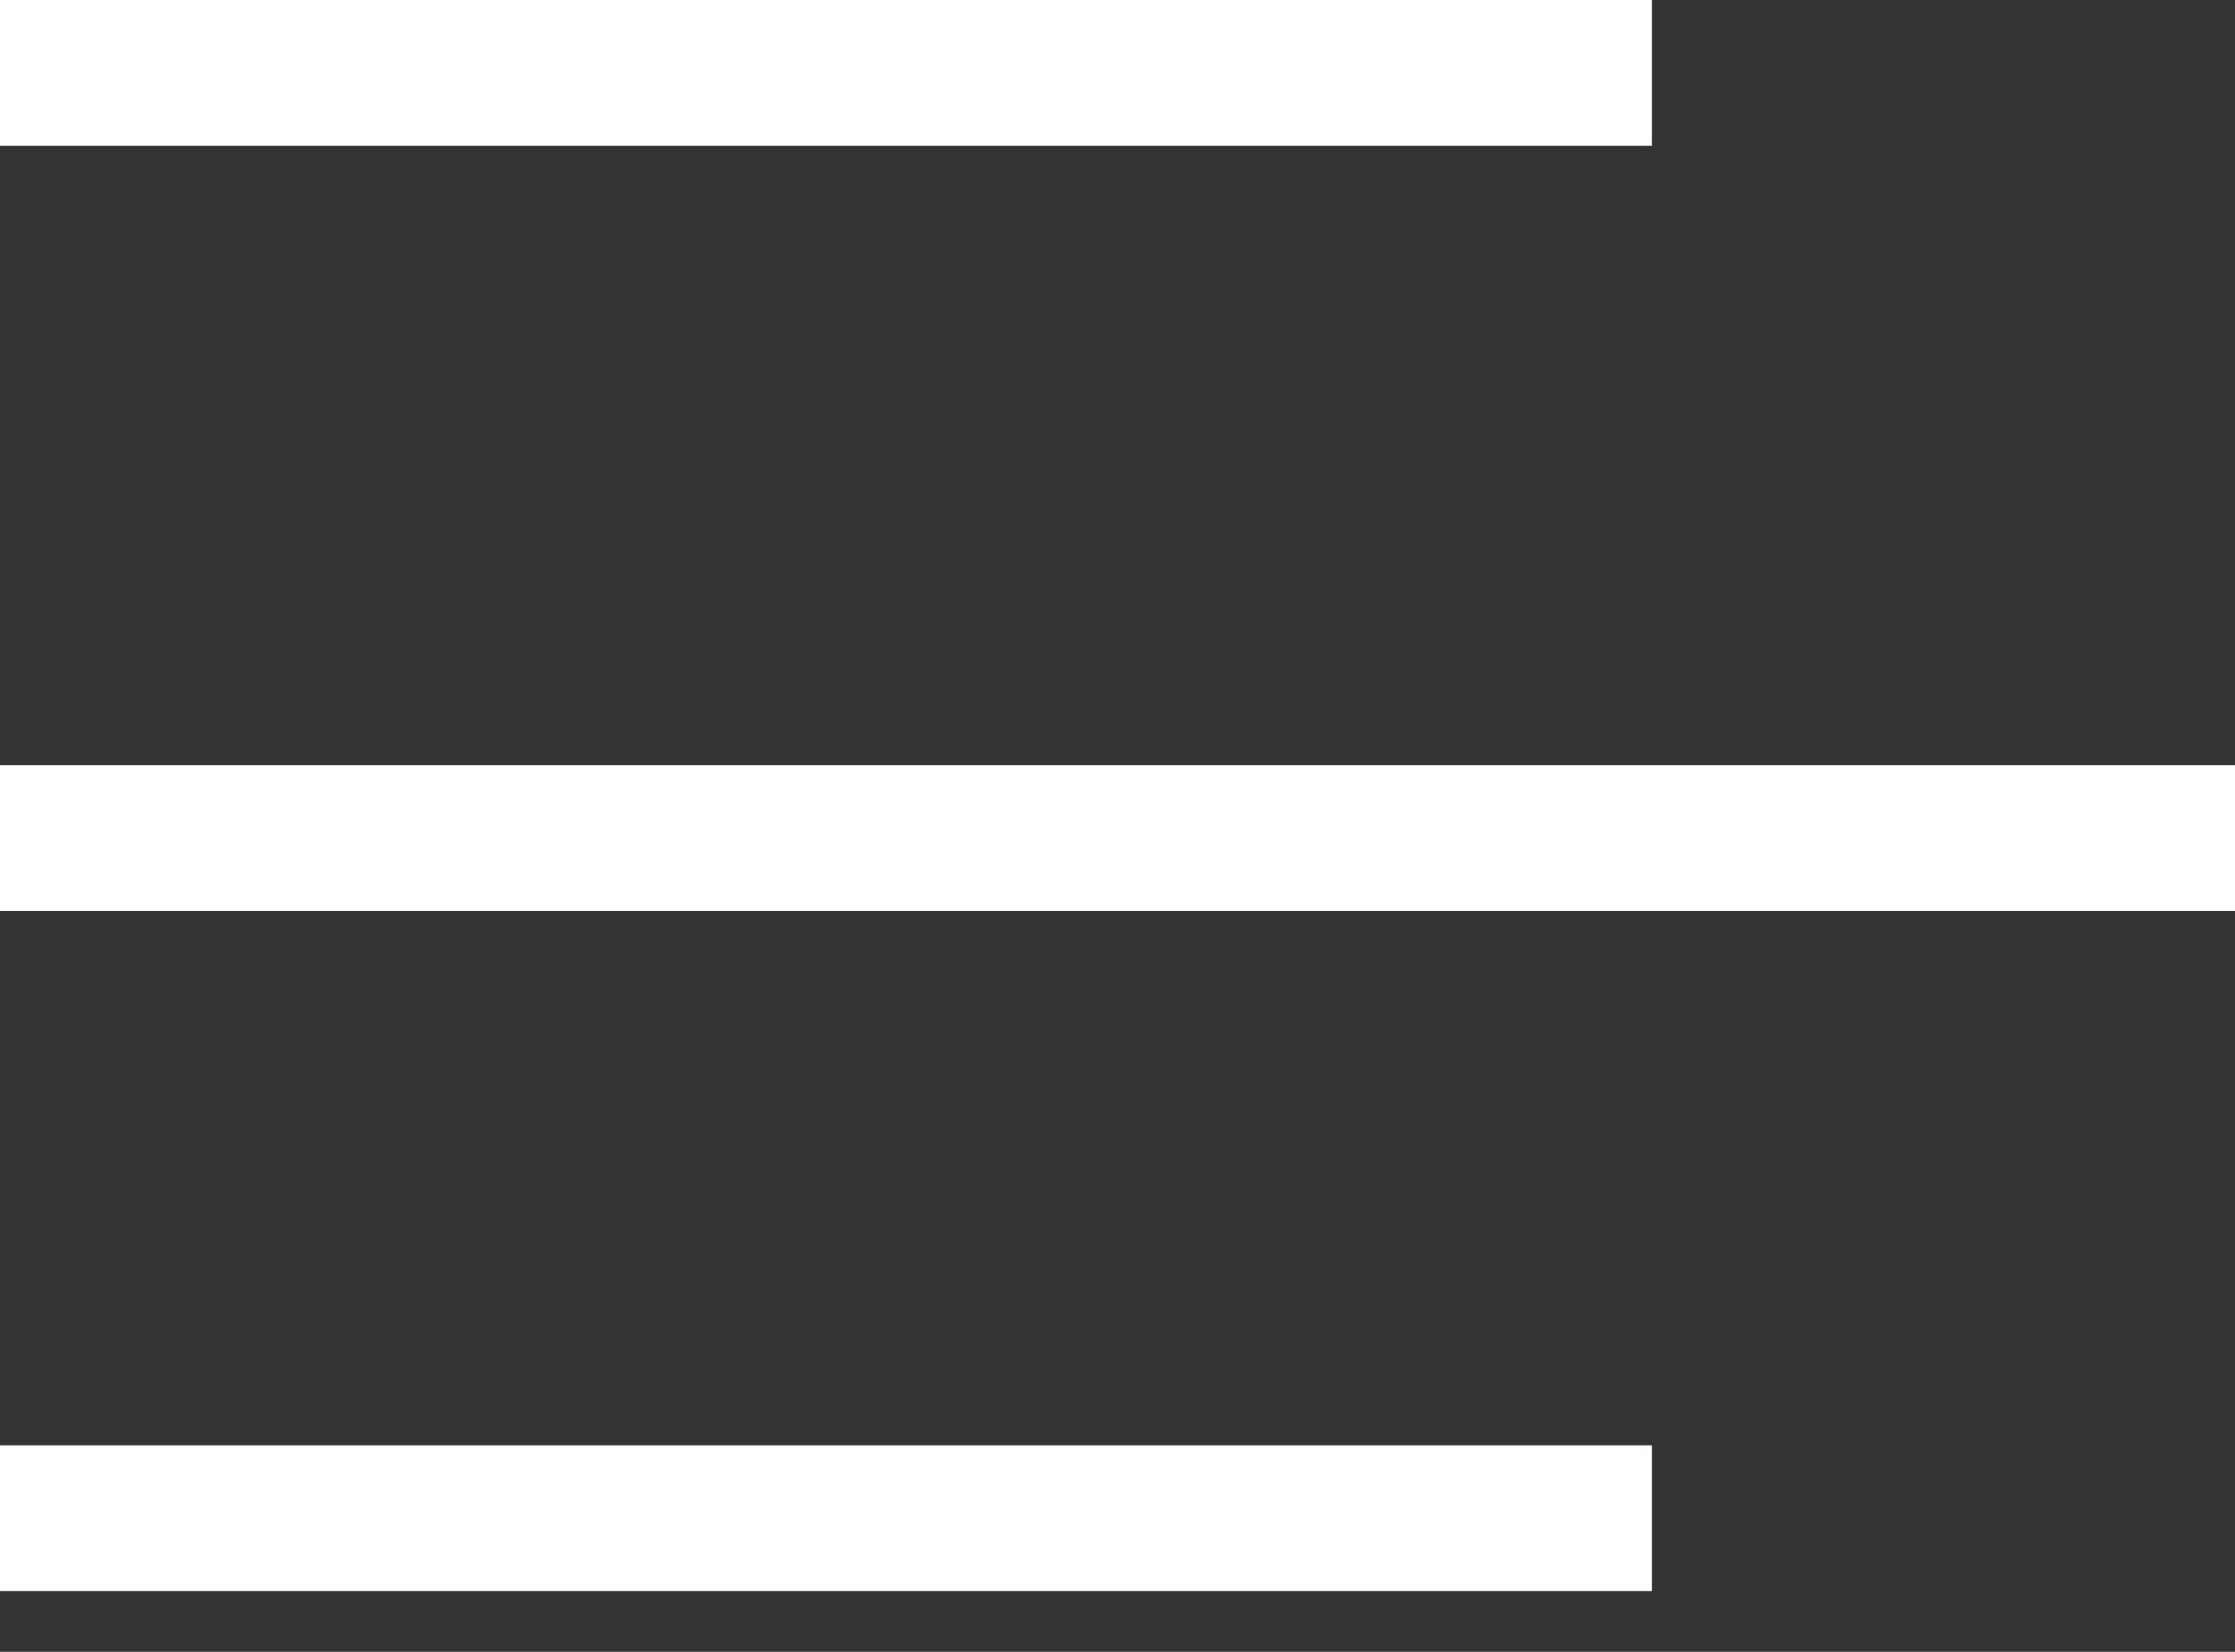 <svg width="23" height="17" viewBox="0 0 23 17" fill="none" xmlns="http://www.w3.org/2000/svg">
<rect x="0" y="0" width="23" height="17" fill="#333333" stroke="none"/>
<rect width="17" height="1.5" fill="white"/>
<rect y="7.875" width="23" height="1.5" fill="white"/>
<rect y="14.875" width="17" height="1.5" fill="white"/>
</svg>
